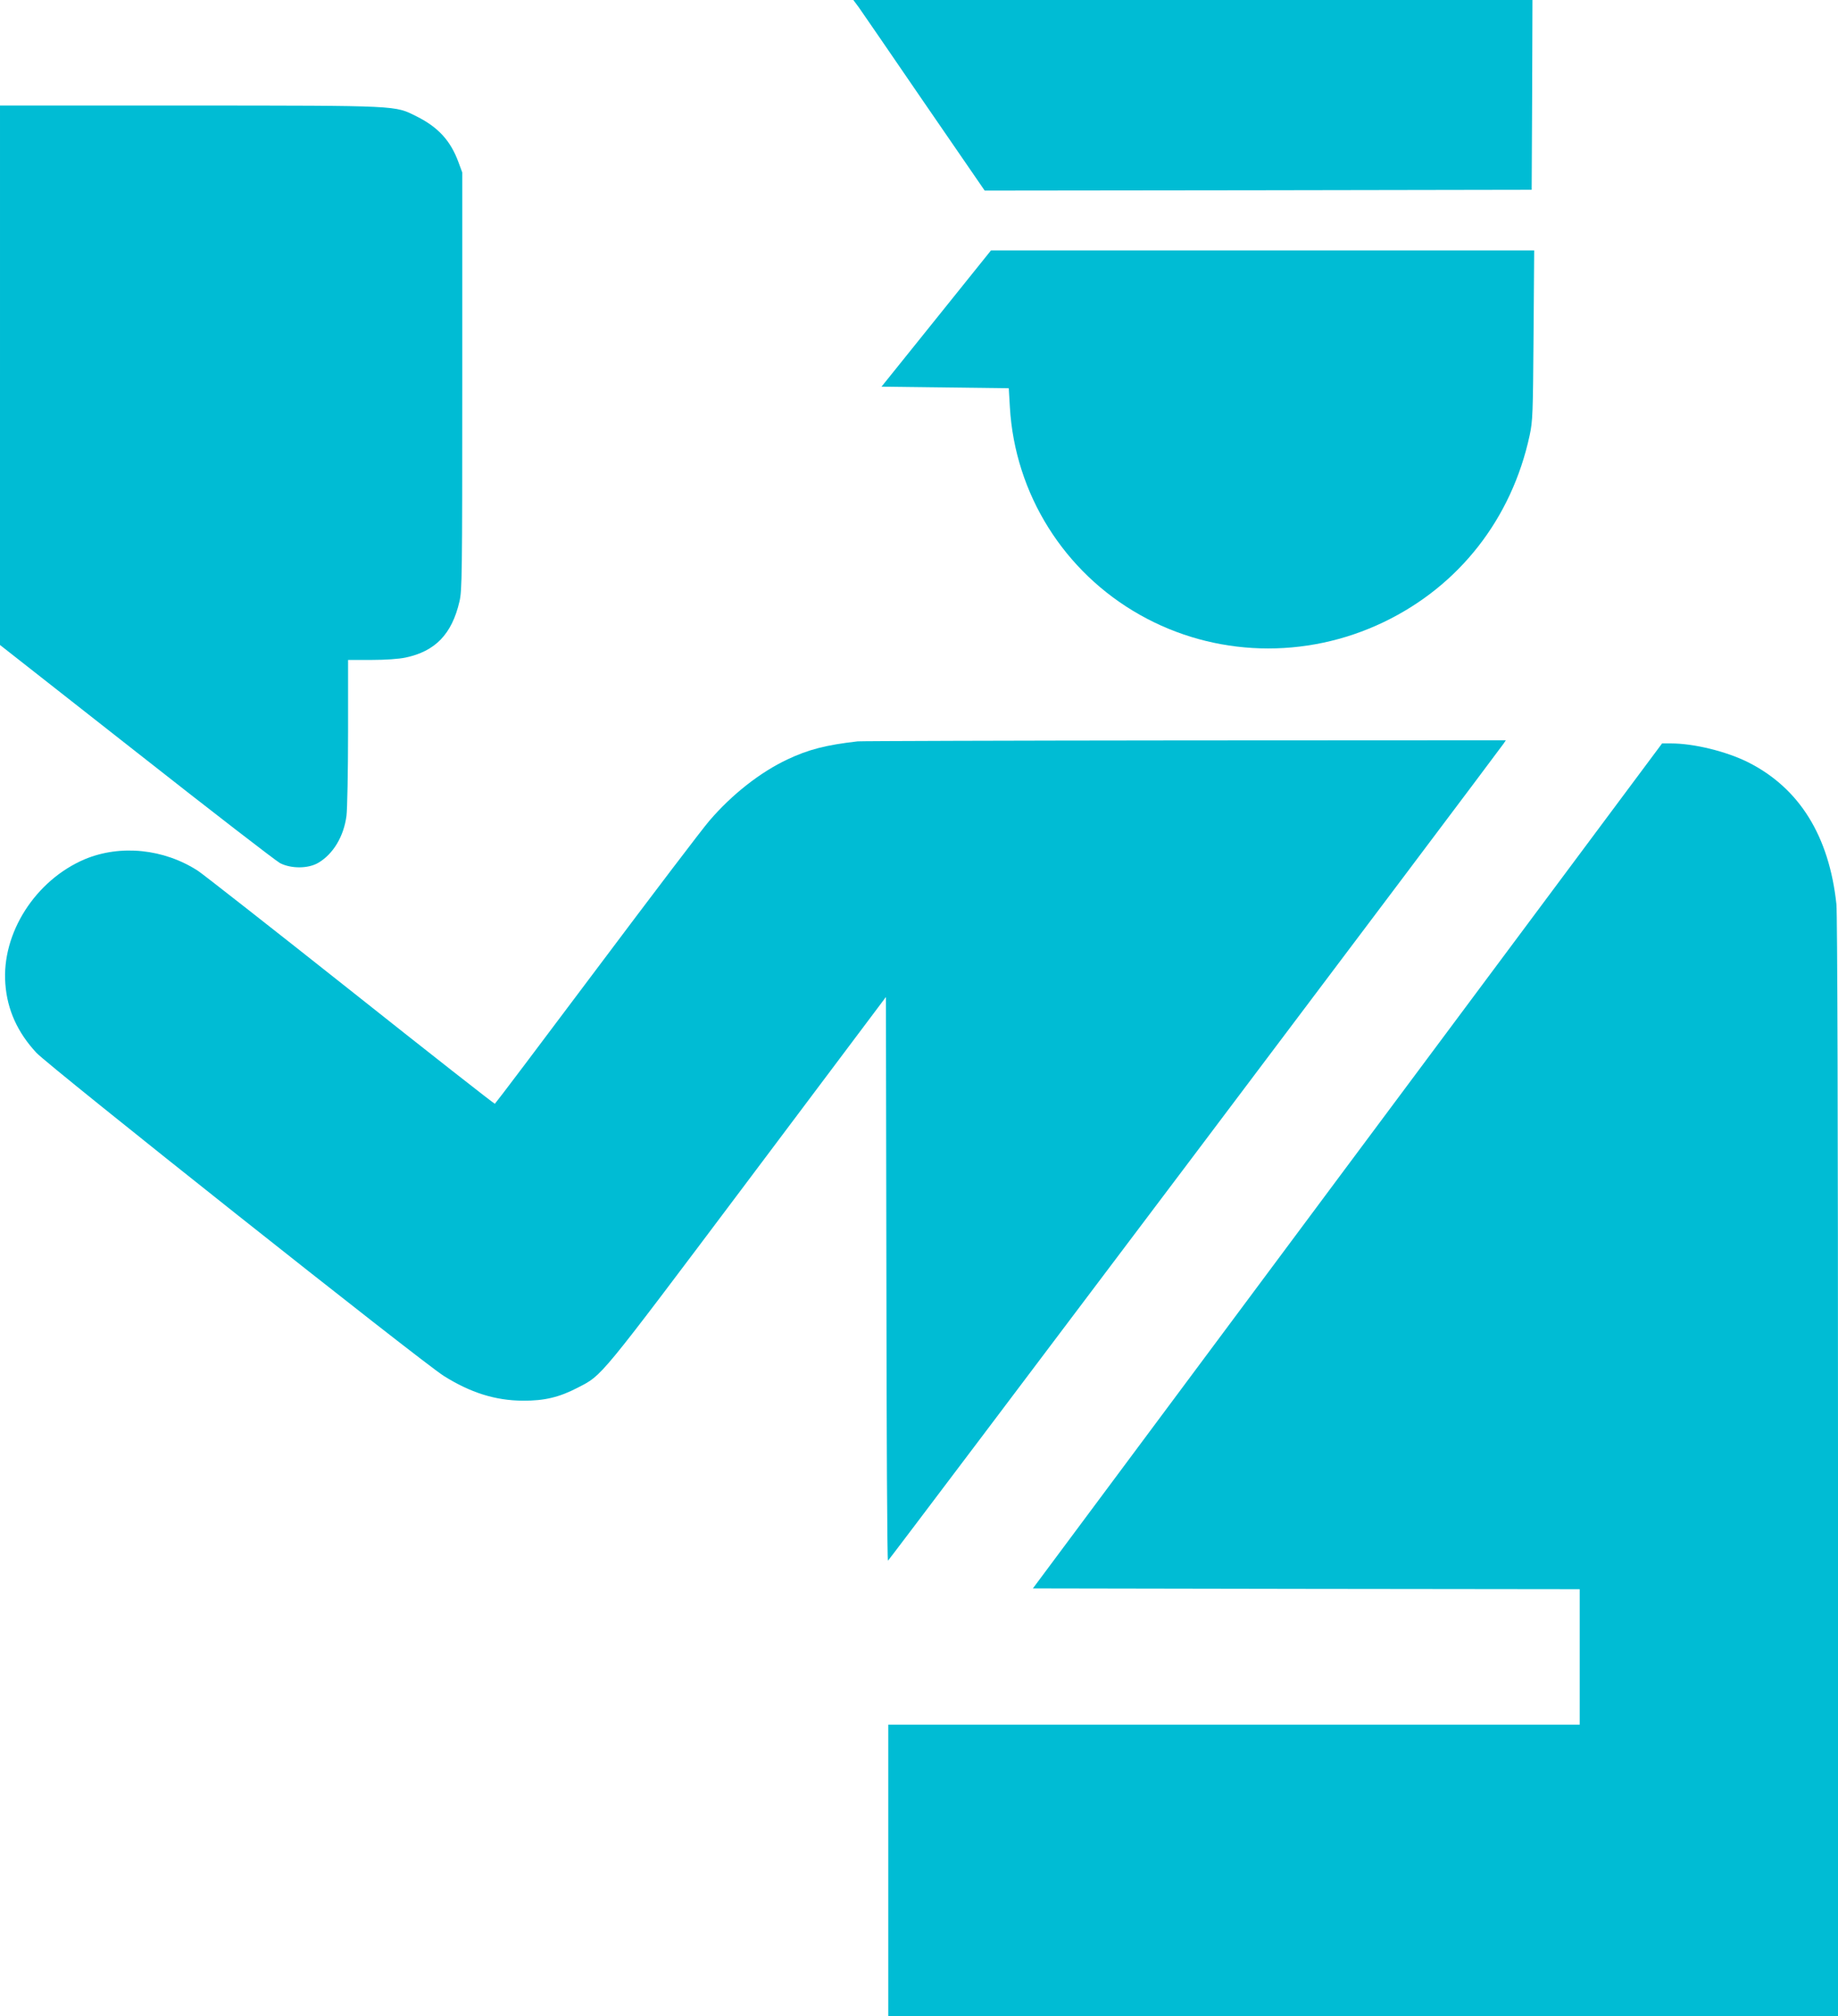 <?xml version="1.0" standalone="no"?>
<!DOCTYPE svg PUBLIC "-//W3C//DTD SVG 20010904//EN"
 "http://www.w3.org/TR/2001/REC-SVG-20010904/DTD/svg10.dtd">
<svg version="1.0" xmlns="http://www.w3.org/2000/svg"
 width="1167pt" height="1280pt" viewBox="0 0 1167 1280"
 preserveAspectRatio="xMidYMid meet">
<g transform="translate(0,1280) scale(0.1,-0.1)"
fill="#00bcd4" stroke="none">
<path d="M5453 12753 c19 -27 206 -299 416 -606 l383 -557 1736 2 1737 3 3
603 2 602 -2156 0 -2156 0 35 -47z"/>
<path d="M0 10418 l0 -1713 866 -680 c475 -374 886 -691 912 -705 70 -36 179
-36 243 2 95 56 162 168 179 299 5 40 10 280 10 532 l0 457 148 0 c91 0 174 6
217 15 189 40 294 149 342 355 17 70 18 167 18 1400 l0 1325 -24 65 c-50 136
-128 222 -266 291 -141 70 -96 68 -1442 69 l-1203 0 0 -1712z"/>
<path d="M5945 10778 l-348 -433 404 -5 404 -5 7 -120 c32 -550 343 -1047 826
-1319 473 -267 1051 -284 1547 -46 480 230 813 657 927 1185 20 94 21 135 25
638 l4 537 -1724 0 -1725 0 -347 -432z"/>
<path d="M5445 8093 c-201 -23 -313 -52 -444 -114 -173 -81 -354 -223 -497
-390 -45 -52 -367 -476 -718 -944 -350 -467 -640 -851 -644 -853 -4 -1 -417
323 -917 720 -501 397 -936 738 -968 759 -216 140 -492 168 -718 74 -314 -133
-530 -470 -505 -792 12 -165 78 -309 197 -437 82 -88 2449 -1966 2587 -2052
169 -106 326 -156 502 -157 137 -1 232 22 349 83 157 82 121 37 1073 1304
l883 1176 3 -1790 c1 -985 5 -1790 10 -1789 5 0 3838 5088 3909 5188 l14 21
-2043 -1 c-1124 -1 -2056 -4 -2073 -6z"/>
<path d="M8555 5398 l-1997 -2683 1736 -3 1736 -2 0 -430 0 -430 -2195 0
-2195 0 0 -925 0 -925 3015 0 3015 0 0 3483 c0 2191 -4 3516 -10 3575 -46 434
-235 738 -560 902 -138 69 -344 120 -491 120 l-56 0 -1998 -2682z"/>
</g>
</svg>
